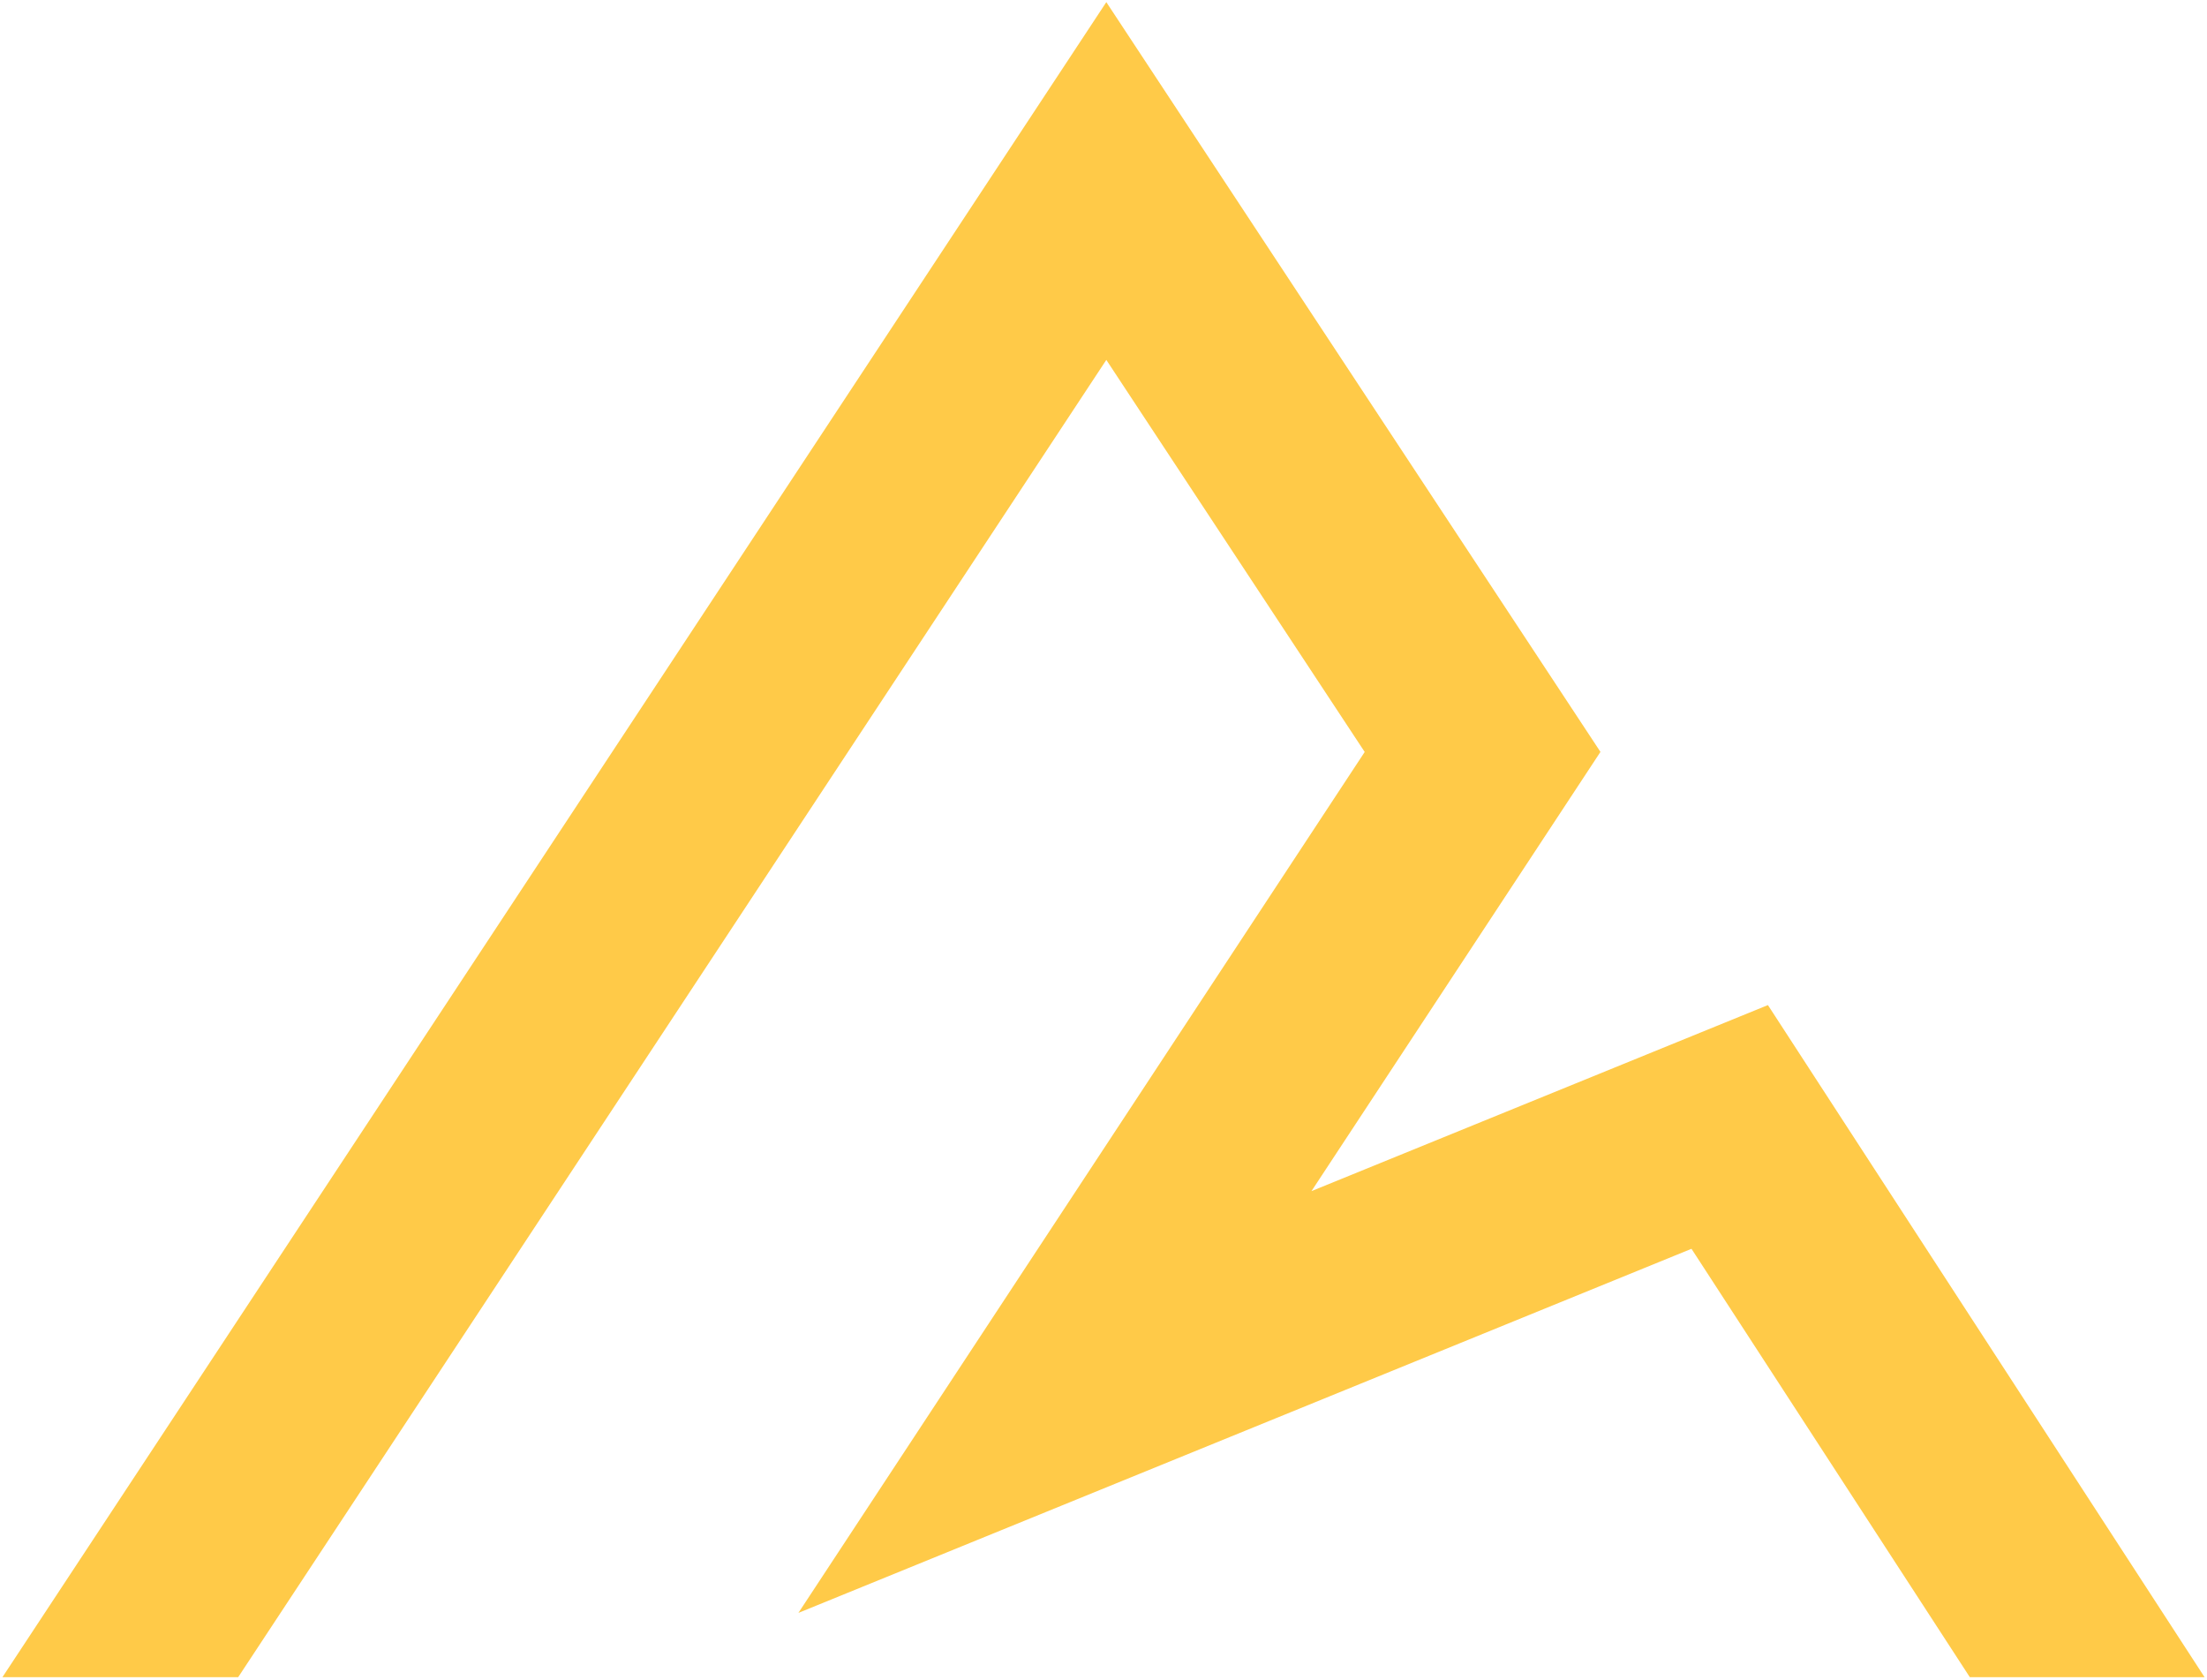 <svg width="352" height="268" viewBox="0 0 352 268" fill="none" xmlns="http://www.w3.org/2000/svg">
<path d="M37.99 267.49L176.45 57.4L217.66 119.93L127.34 257.24L269.78 199.17L314.17 267.49H351.61L281.97 160.3L209.17 189.97L255.26 119.92L176.45 0.34L0.39 267.49H37.99Z" fill="#FFCA48"/>
</svg>
